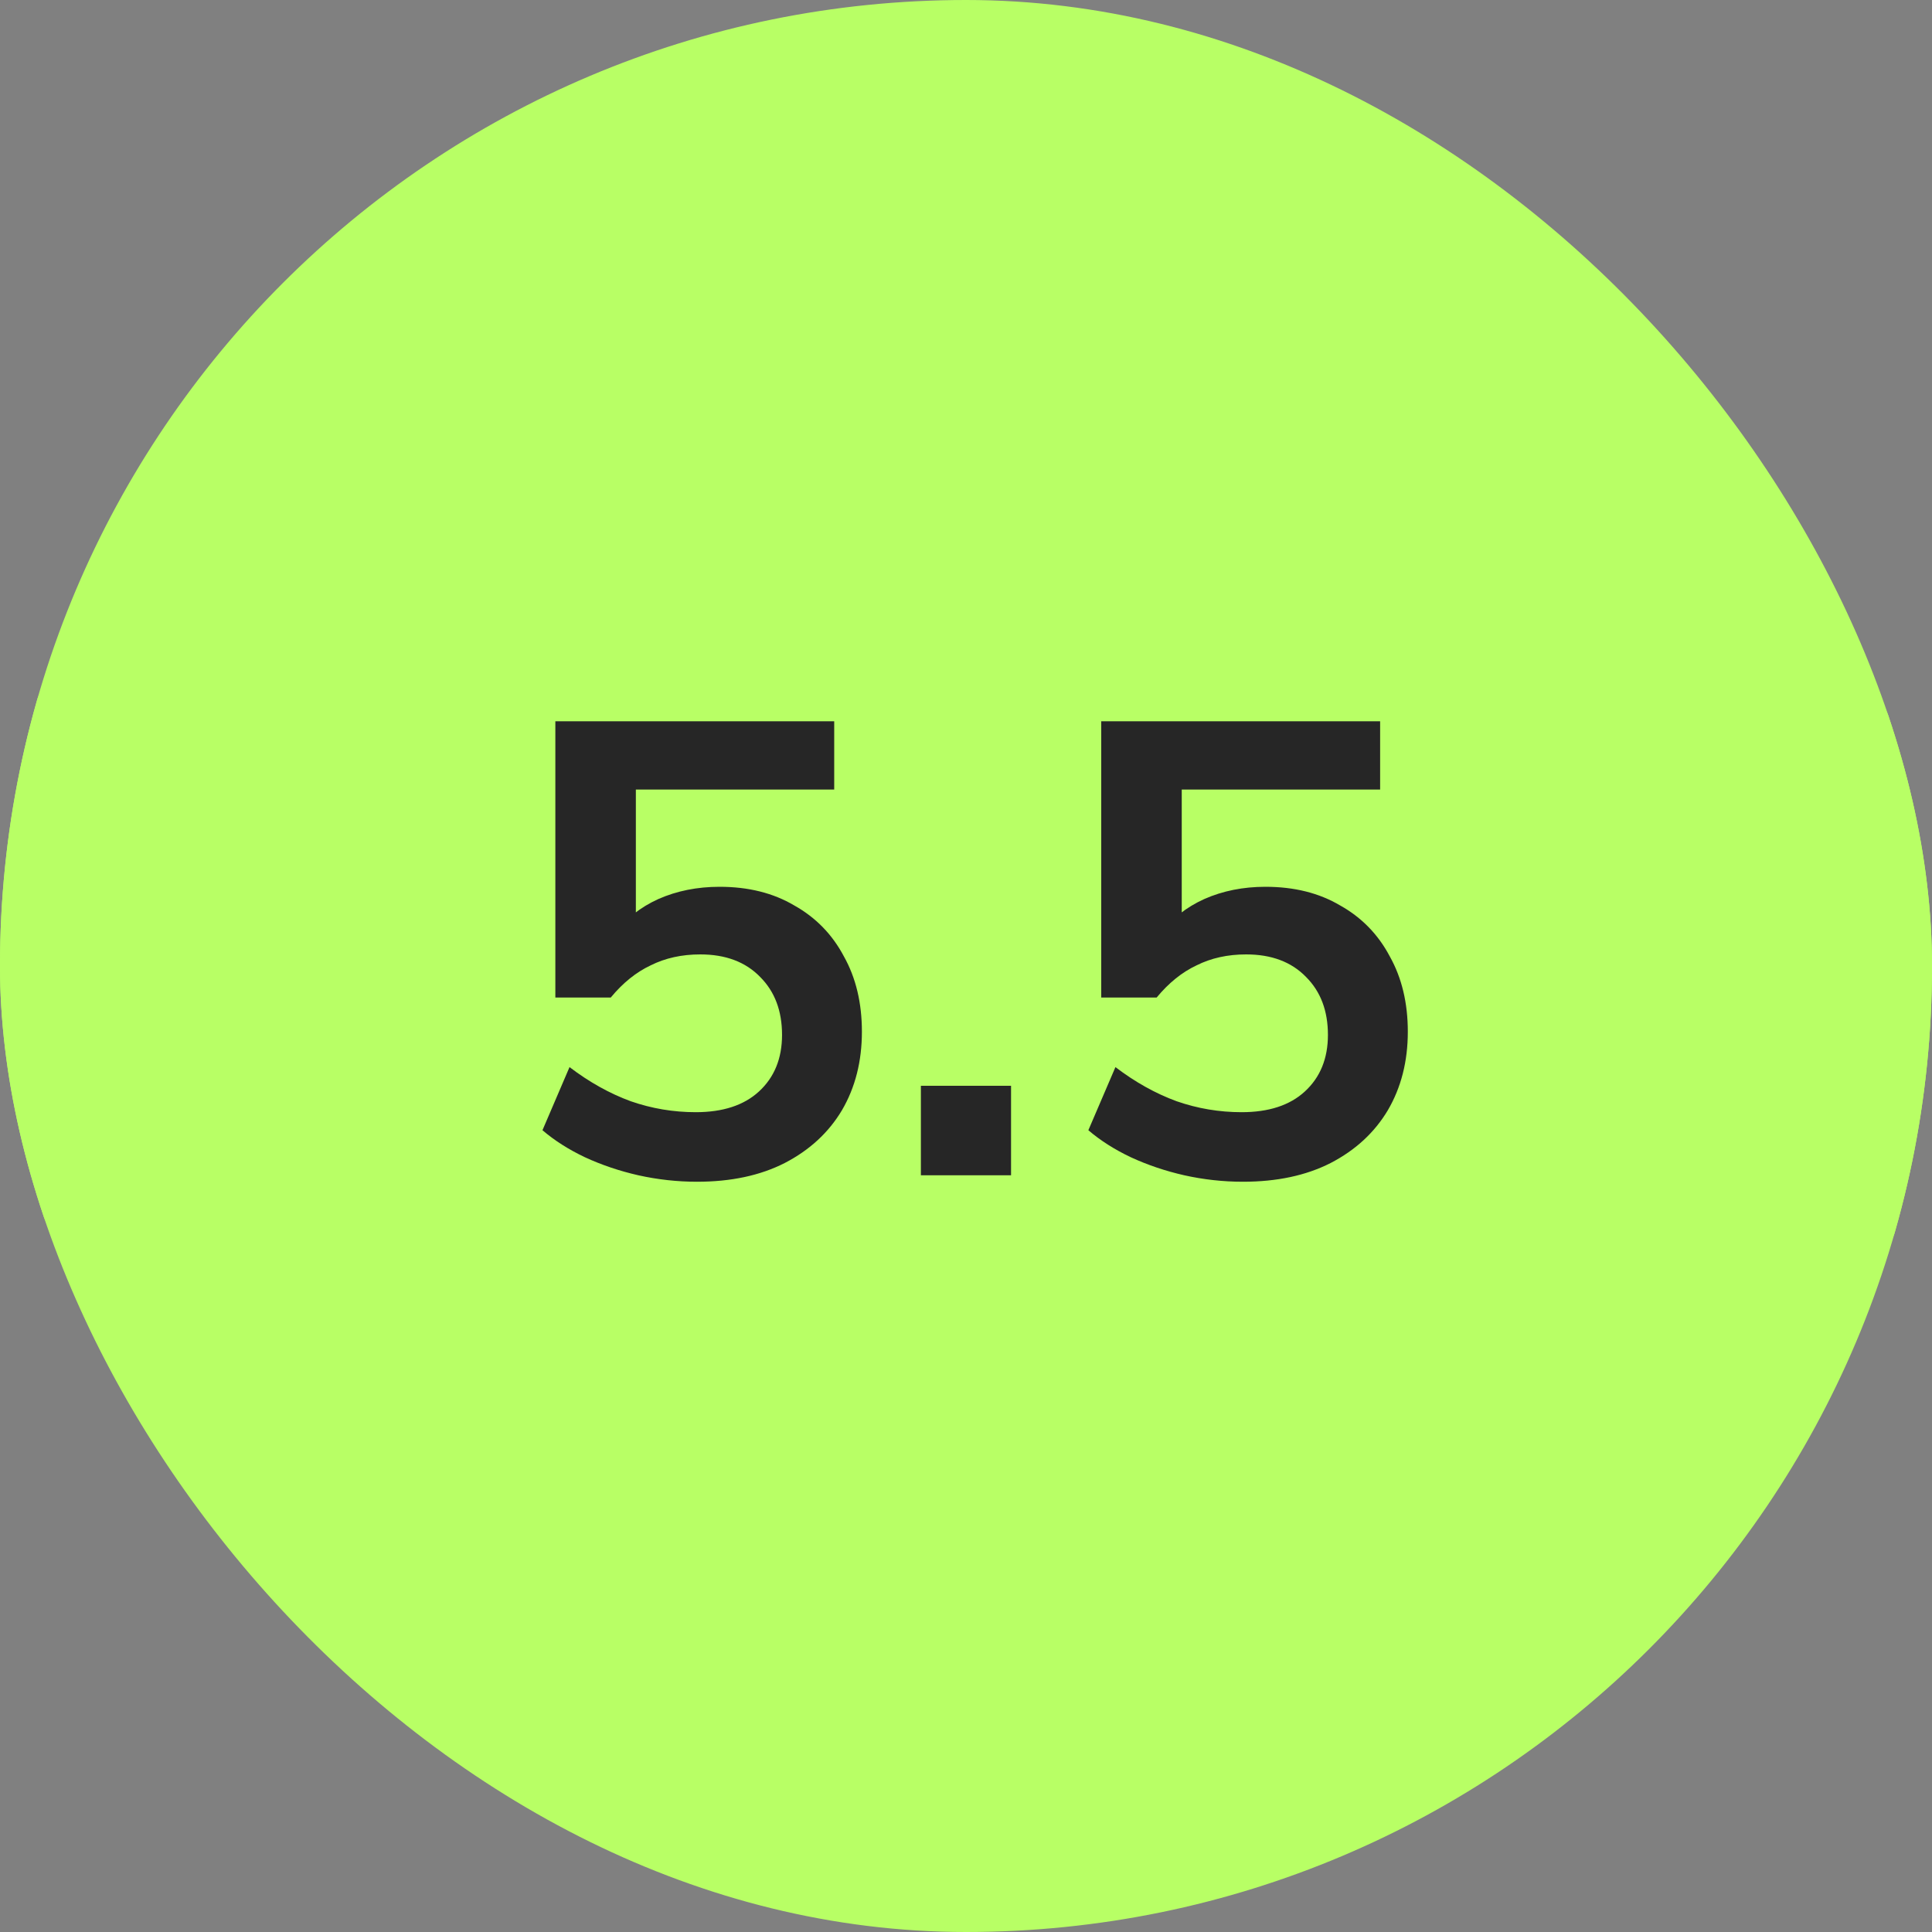 <svg xmlns="http://www.w3.org/2000/svg" width="60" height="60" viewBox="0 0 60 60" fill="none"><rect x="0" y="0" width="60" height="60" fill="#808080" stroke="none"/><g clip-path="url(#clip0_18204_9218)"><rect width="60" height="60" rx="30" fill="#B8FF65"></rect><rect x="-0.5" y="8.5" width="61" height="43" rx="21.5" fill="#B8FF65"></rect><path d="M21.647 36.7C21.034 36.7 20.427 36.633 19.827 36.5C19.241 36.367 18.687 36.18 18.167 35.94C17.661 35.7 17.221 35.42 16.847 35.1L17.687 33.14C18.301 33.607 18.934 33.96 19.587 34.2C20.241 34.427 20.914 34.54 21.607 34.54C22.447 34.54 23.101 34.327 23.567 33.9C24.047 33.46 24.287 32.873 24.287 32.14C24.287 31.393 24.061 30.793 23.607 30.34C23.154 29.873 22.534 29.64 21.747 29.64C21.174 29.64 20.661 29.753 20.207 29.98C19.754 30.193 19.341 30.527 18.967 30.98H17.247V22.4H25.907V24.52H19.747V29H19.087C19.434 28.533 19.887 28.173 20.447 27.92C21.021 27.667 21.654 27.54 22.347 27.54C23.241 27.54 24.014 27.733 24.667 28.12C25.334 28.493 25.847 29.02 26.207 29.7C26.581 30.367 26.767 31.147 26.767 32.04C26.767 32.96 26.561 33.773 26.147 34.48C25.734 35.173 25.141 35.72 24.367 36.12C23.607 36.507 22.701 36.7 21.647 36.7ZM28.599 36.5V33.72H31.399V36.5H28.599ZM38.6 36.7C37.987 36.7 37.38 36.633 36.781 36.5C36.194 36.367 35.641 36.18 35.12 35.94C34.614 35.7 34.174 35.42 33.8 35.1L34.641 33.14C35.254 33.607 35.887 33.96 36.541 34.2C37.194 34.427 37.867 34.54 38.56 34.54C39.401 34.54 40.054 34.327 40.52 33.9C41.001 33.46 41.24 32.873 41.24 32.14C41.24 31.393 41.014 30.793 40.56 30.34C40.107 29.873 39.487 29.64 38.7 29.64C38.127 29.64 37.614 29.753 37.16 29.98C36.707 30.193 36.294 30.527 35.92 30.98H34.2V22.4H42.861V24.52H36.7V29H36.041C36.387 28.533 36.84 28.173 37.401 27.92C37.974 27.667 38.607 27.54 39.3 27.54C40.194 27.54 40.967 27.733 41.62 28.12C42.287 28.493 42.8 29.02 43.16 29.7C43.534 30.367 43.721 31.147 43.721 32.04C43.721 32.96 43.514 33.773 43.1 34.48C42.687 35.173 42.094 35.72 41.321 36.12C40.56 36.507 39.654 36.7 38.6 36.7Z" fill="#262626"></path></g><defs><clipPath id="clip0_18204_9218"><rect width="60" height="60" rx="30" fill="white"></rect></clipPath></defs></svg>